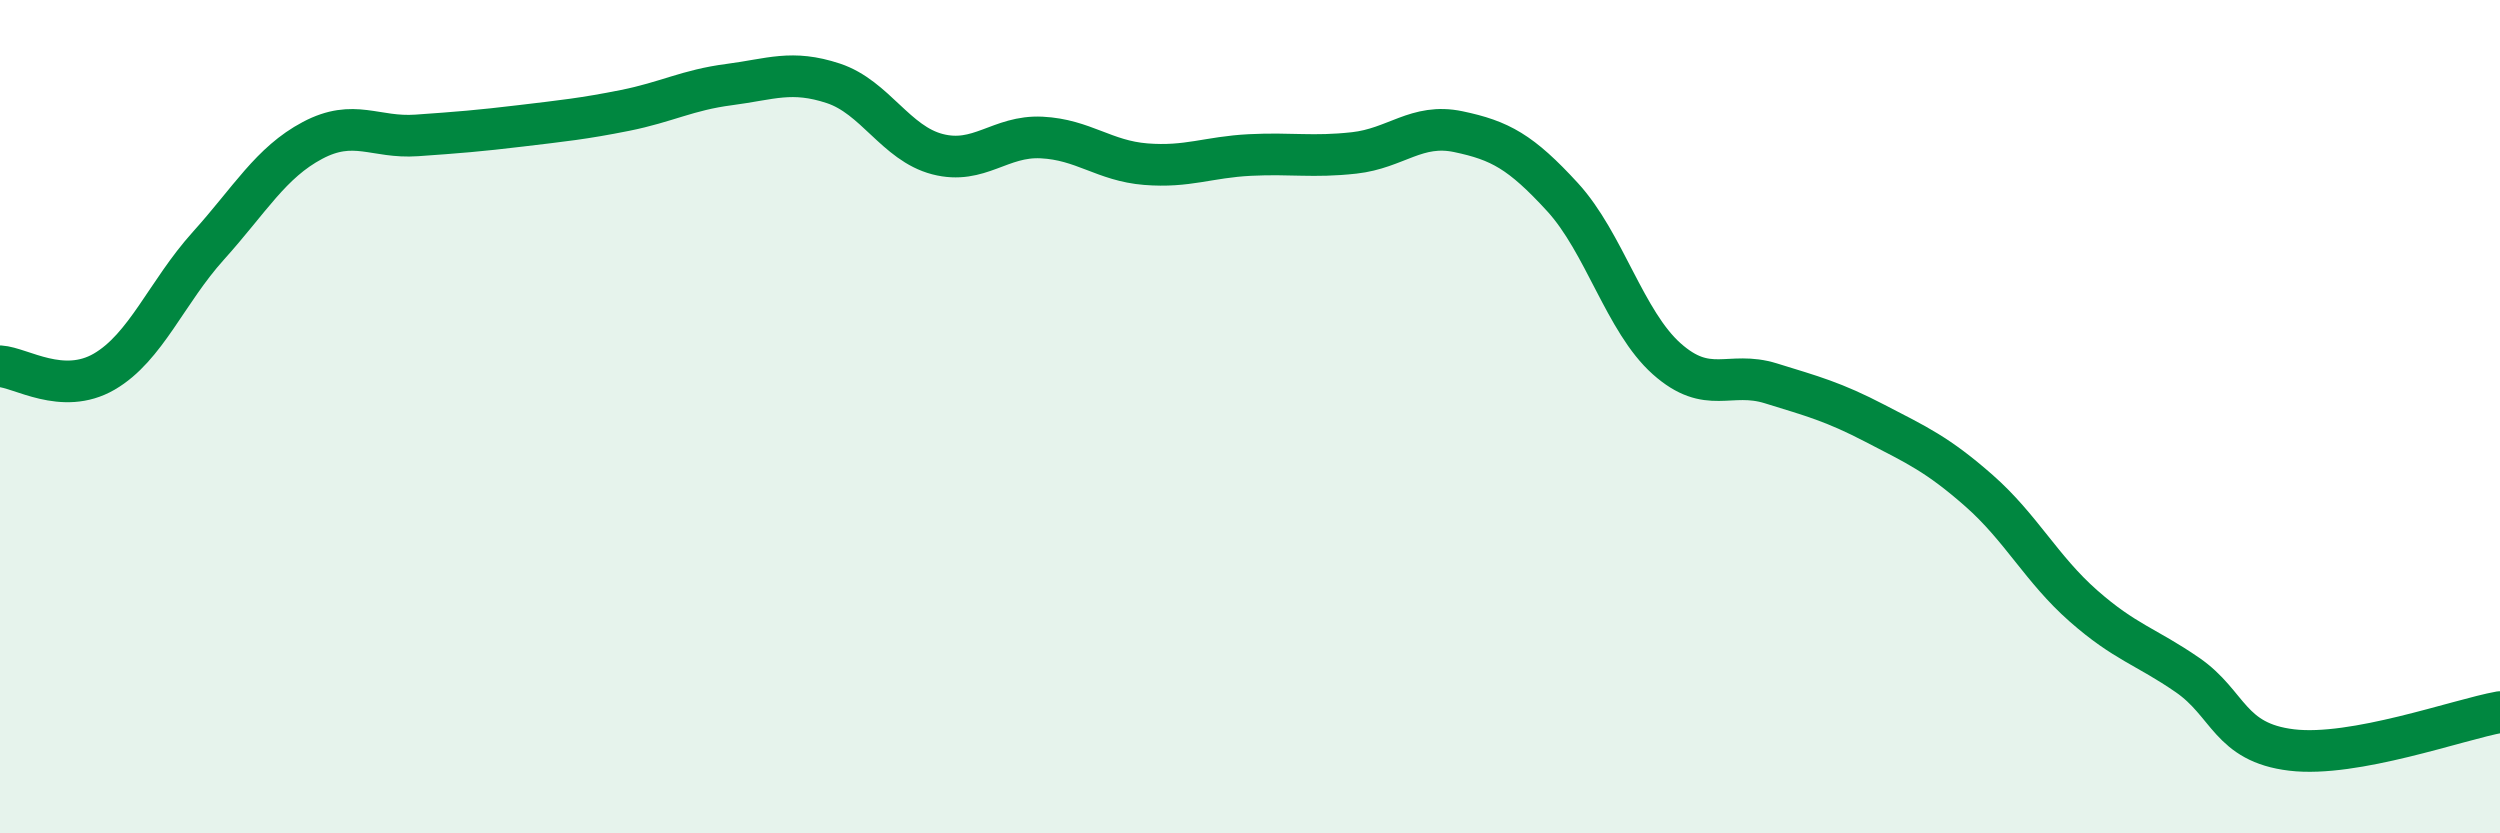
    <svg width="60" height="20" viewBox="0 0 60 20" xmlns="http://www.w3.org/2000/svg">
      <path
        d="M 0,8.79 C 0.5,8.82 1.5,9.5 2.5,8.92 C 3.5,8.34 4,7.01 5,5.9 C 6,4.79 6.5,3.9 7.5,3.37 C 8.5,2.84 9,3.32 10,3.25 C 11,3.18 11.5,3.14 12.5,3.02 C 13.5,2.9 14,2.85 15,2.65 C 16,2.45 16.5,2.16 17.5,2.03 C 18.5,1.9 19,1.67 20,2 C 21,2.33 21.5,3.44 22.5,3.7 C 23.5,3.96 24,3.25 25,3.3 C 26,3.35 26.5,3.86 27.5,3.94 C 28.5,4.02 29,3.77 30,3.72 C 31,3.67 31.5,3.78 32.5,3.67 C 33.5,3.56 34,2.95 35,3.16 C 36,3.37 36.5,3.64 37.5,4.73 C 38.5,5.82 39,7.72 40,8.61 C 41,9.5 41.5,8.89 42.5,9.2 C 43.5,9.51 44,9.64 45,10.16 C 46,10.68 46.5,10.9 47.5,11.78 C 48.5,12.66 49,13.66 50,14.54 C 51,15.42 51.5,15.51 52.5,16.2 C 53.5,16.89 53.5,17.82 55,18 C 56.5,18.18 59,17.27 60,17.09L60 20L0 20Z"
        fill="#008740"
        opacity="0.1"
        stroke-linecap="round"
        stroke-linejoin="round"
      />
      <path
        d="M 0,8.79 C 0.5,8.82 1.5,9.5 2.5,8.92 C 3.5,8.34 4,7.01 5,5.9 C 6,4.79 6.5,3.9 7.5,3.37 C 8.5,2.84 9,3.32 10,3.25 C 11,3.18 11.5,3.14 12.5,3.02 C 13.5,2.9 14,2.85 15,2.65 C 16,2.45 16.5,2.16 17.5,2.03 C 18.5,1.9 19,1.67 20,2 C 21,2.33 21.5,3.44 22.5,3.7 C 23.5,3.96 24,3.25 25,3.3 C 26,3.35 26.5,3.86 27.5,3.94 C 28.5,4.02 29,3.77 30,3.72 C 31,3.67 31.5,3.78 32.5,3.67 C 33.5,3.56 34,2.95 35,3.16 C 36,3.37 36.5,3.64 37.5,4.73 C 38.5,5.82 39,7.72 40,8.61 C 41,9.5 41.5,8.89 42.5,9.2 C 43.5,9.51 44,9.64 45,10.16 C 46,10.68 46.5,10.9 47.5,11.78 C 48.5,12.66 49,13.66 50,14.54 C 51,15.42 51.5,15.51 52.5,16.2 C 53.5,16.89 53.5,17.82 55,18 C 56.5,18.18 59,17.27 60,17.09"
        stroke="#008740"
        stroke-width="1"
        fill="none"
        stroke-linecap="round"
        stroke-linejoin="round"
      />
    </svg>
  